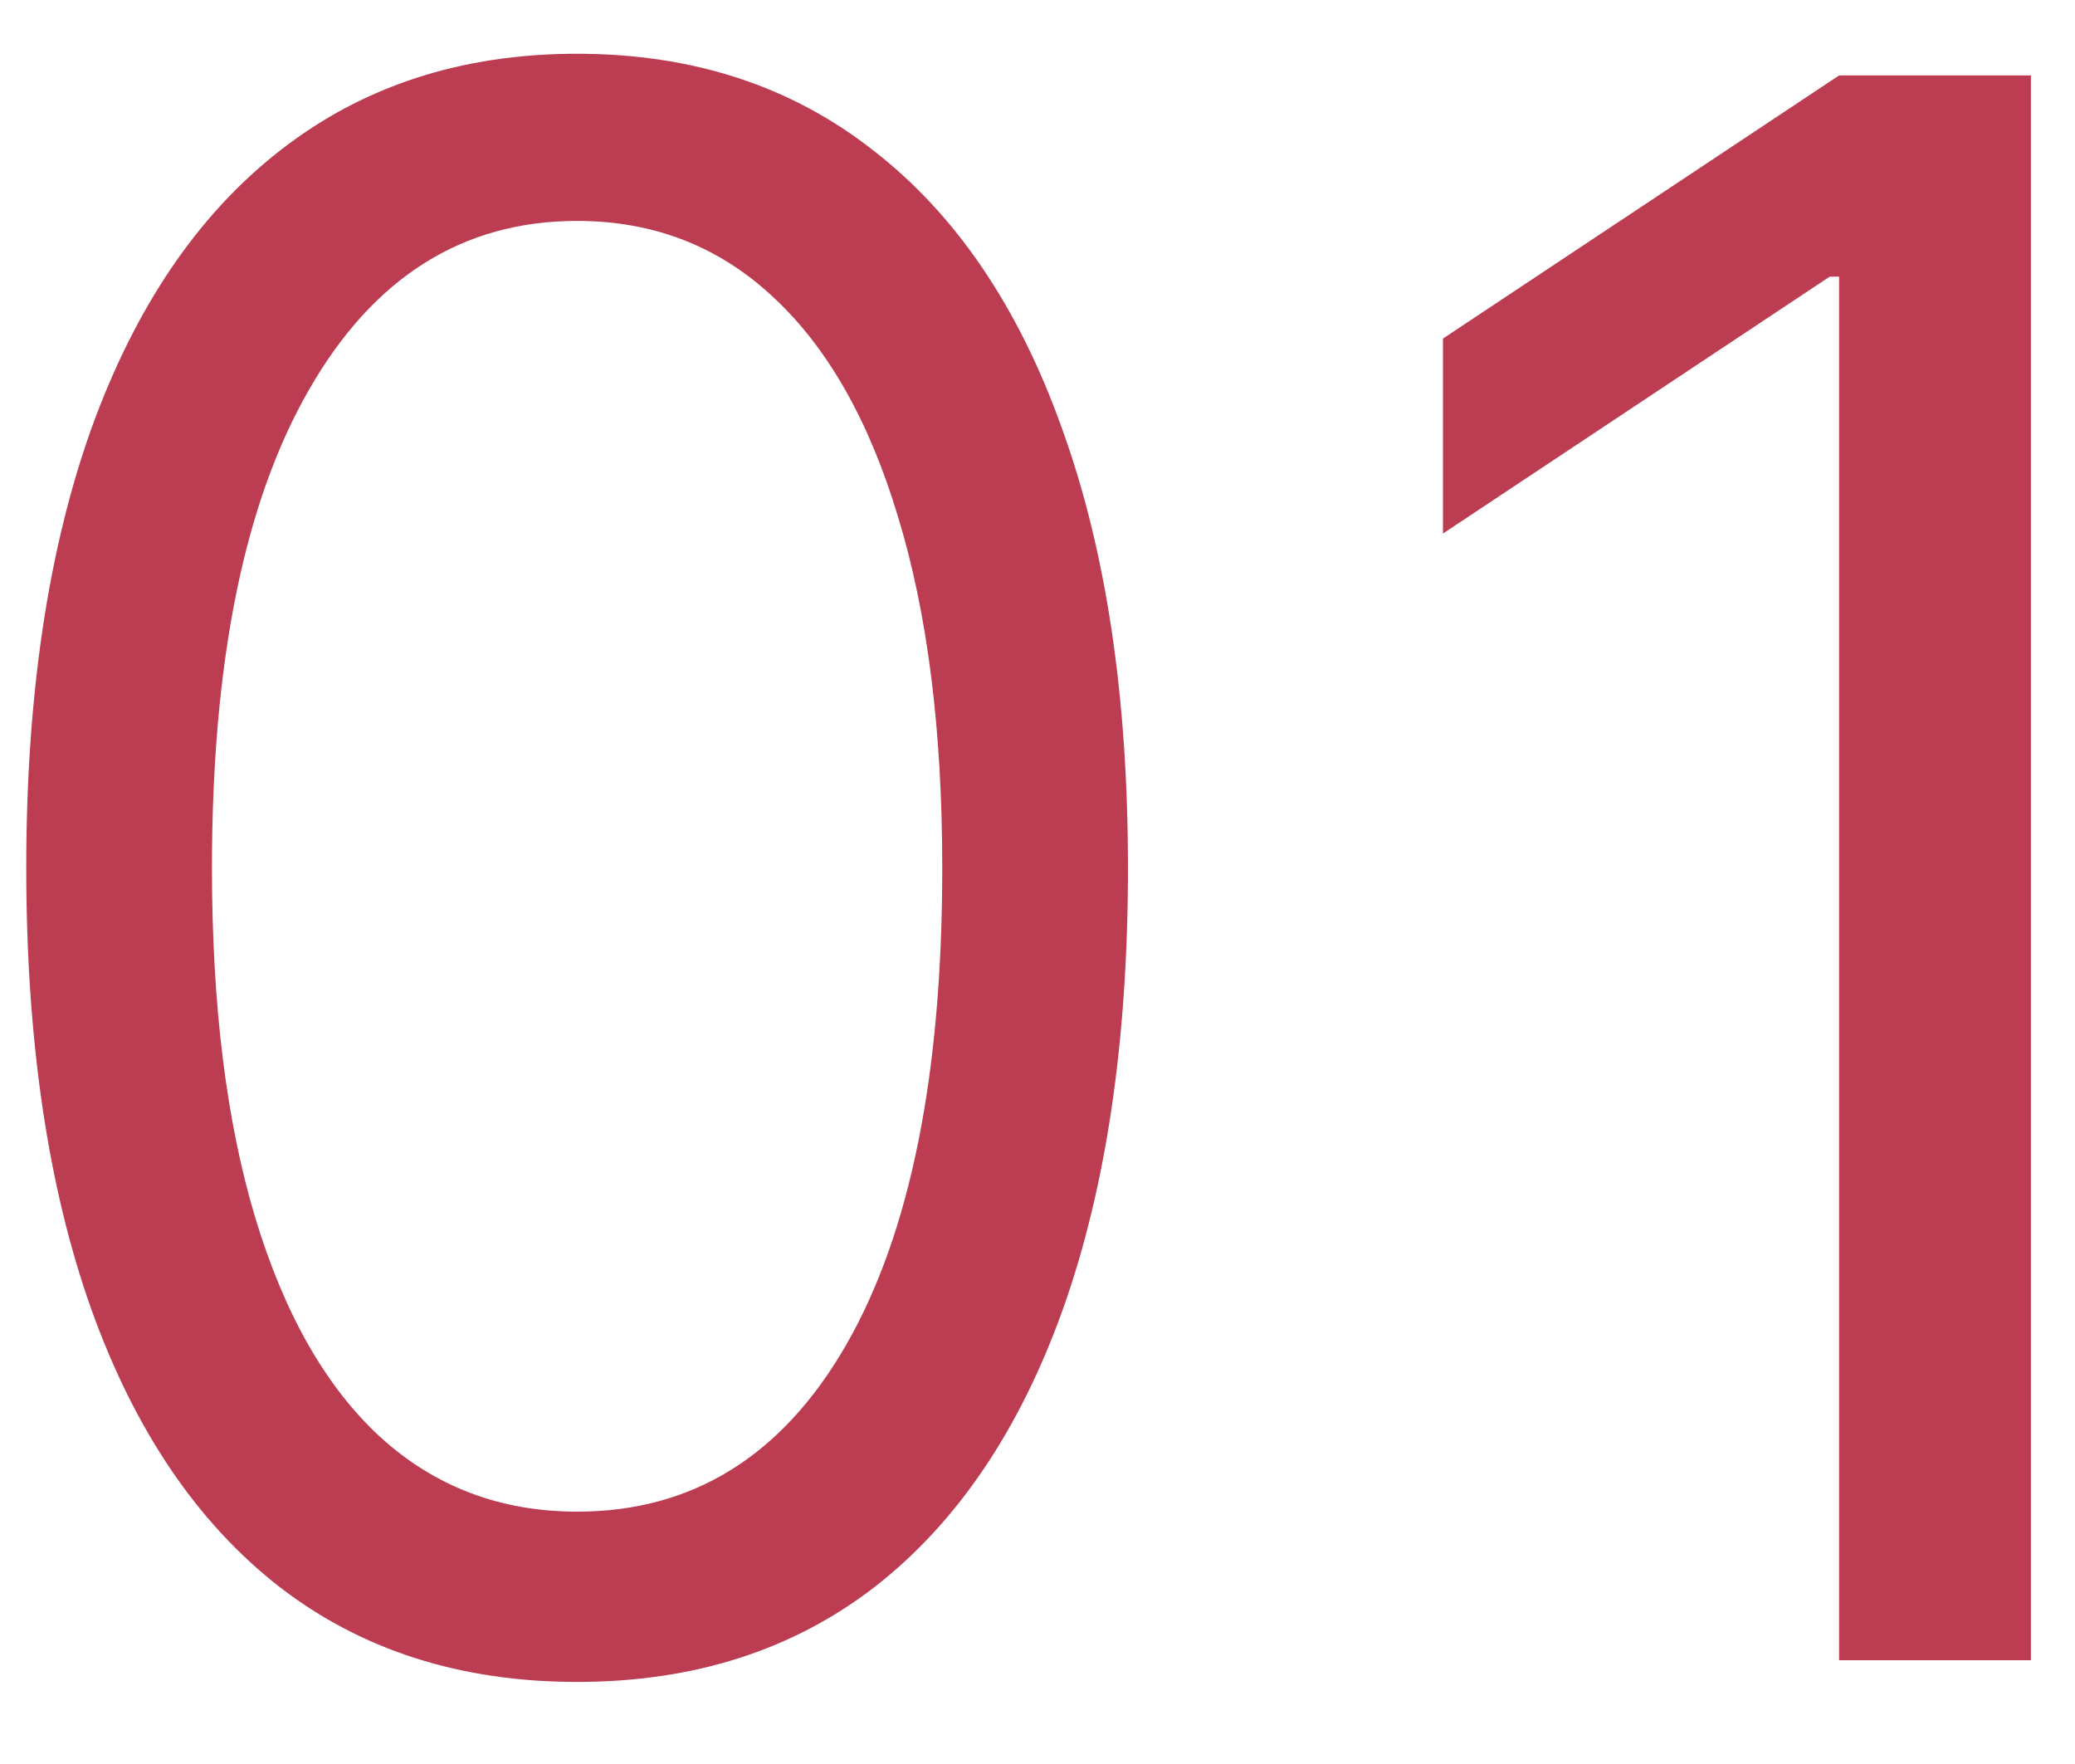 <svg width="20" height="17" viewBox="0 0 20 17" fill="none" xmlns="http://www.w3.org/2000/svg">
<path d="M5.562 16.209C4.439 16.209 3.482 15.903 2.691 15.291C1.901 14.675 1.297 13.783 0.879 12.614C0.462 11.441 0.253 10.024 0.253 8.364C0.253 6.713 0.462 5.304 0.879 4.135C1.302 2.962 1.908 2.067 2.699 1.451C3.494 0.829 4.449 0.518 5.562 0.518C6.676 0.518 7.628 0.829 8.419 1.451C9.214 2.067 9.821 2.962 10.238 4.135C10.661 5.304 10.872 6.713 10.872 8.364C10.872 10.024 10.663 11.441 10.246 12.614C9.828 13.783 9.224 14.675 8.434 15.291C7.643 15.903 6.686 16.209 5.562 16.209ZM5.562 14.568C6.676 14.568 7.541 14.031 8.158 12.957C8.774 11.883 9.082 10.352 9.082 8.364C9.082 7.041 8.941 5.915 8.657 4.985C8.379 4.056 7.976 3.347 7.449 2.86C6.927 2.373 6.298 2.129 5.562 2.129C4.459 2.129 3.596 2.674 2.975 3.762C2.353 4.846 2.043 6.38 2.043 8.364C2.043 9.686 2.182 10.81 2.46 11.734C2.739 12.659 3.139 13.363 3.661 13.845C4.188 14.327 4.822 14.568 5.562 14.568ZM19.575 0.727V16H17.726V2.666H17.636L13.908 5.142V3.263L17.726 0.727H19.575Z" fill="#BC3D51"/>
</svg>
